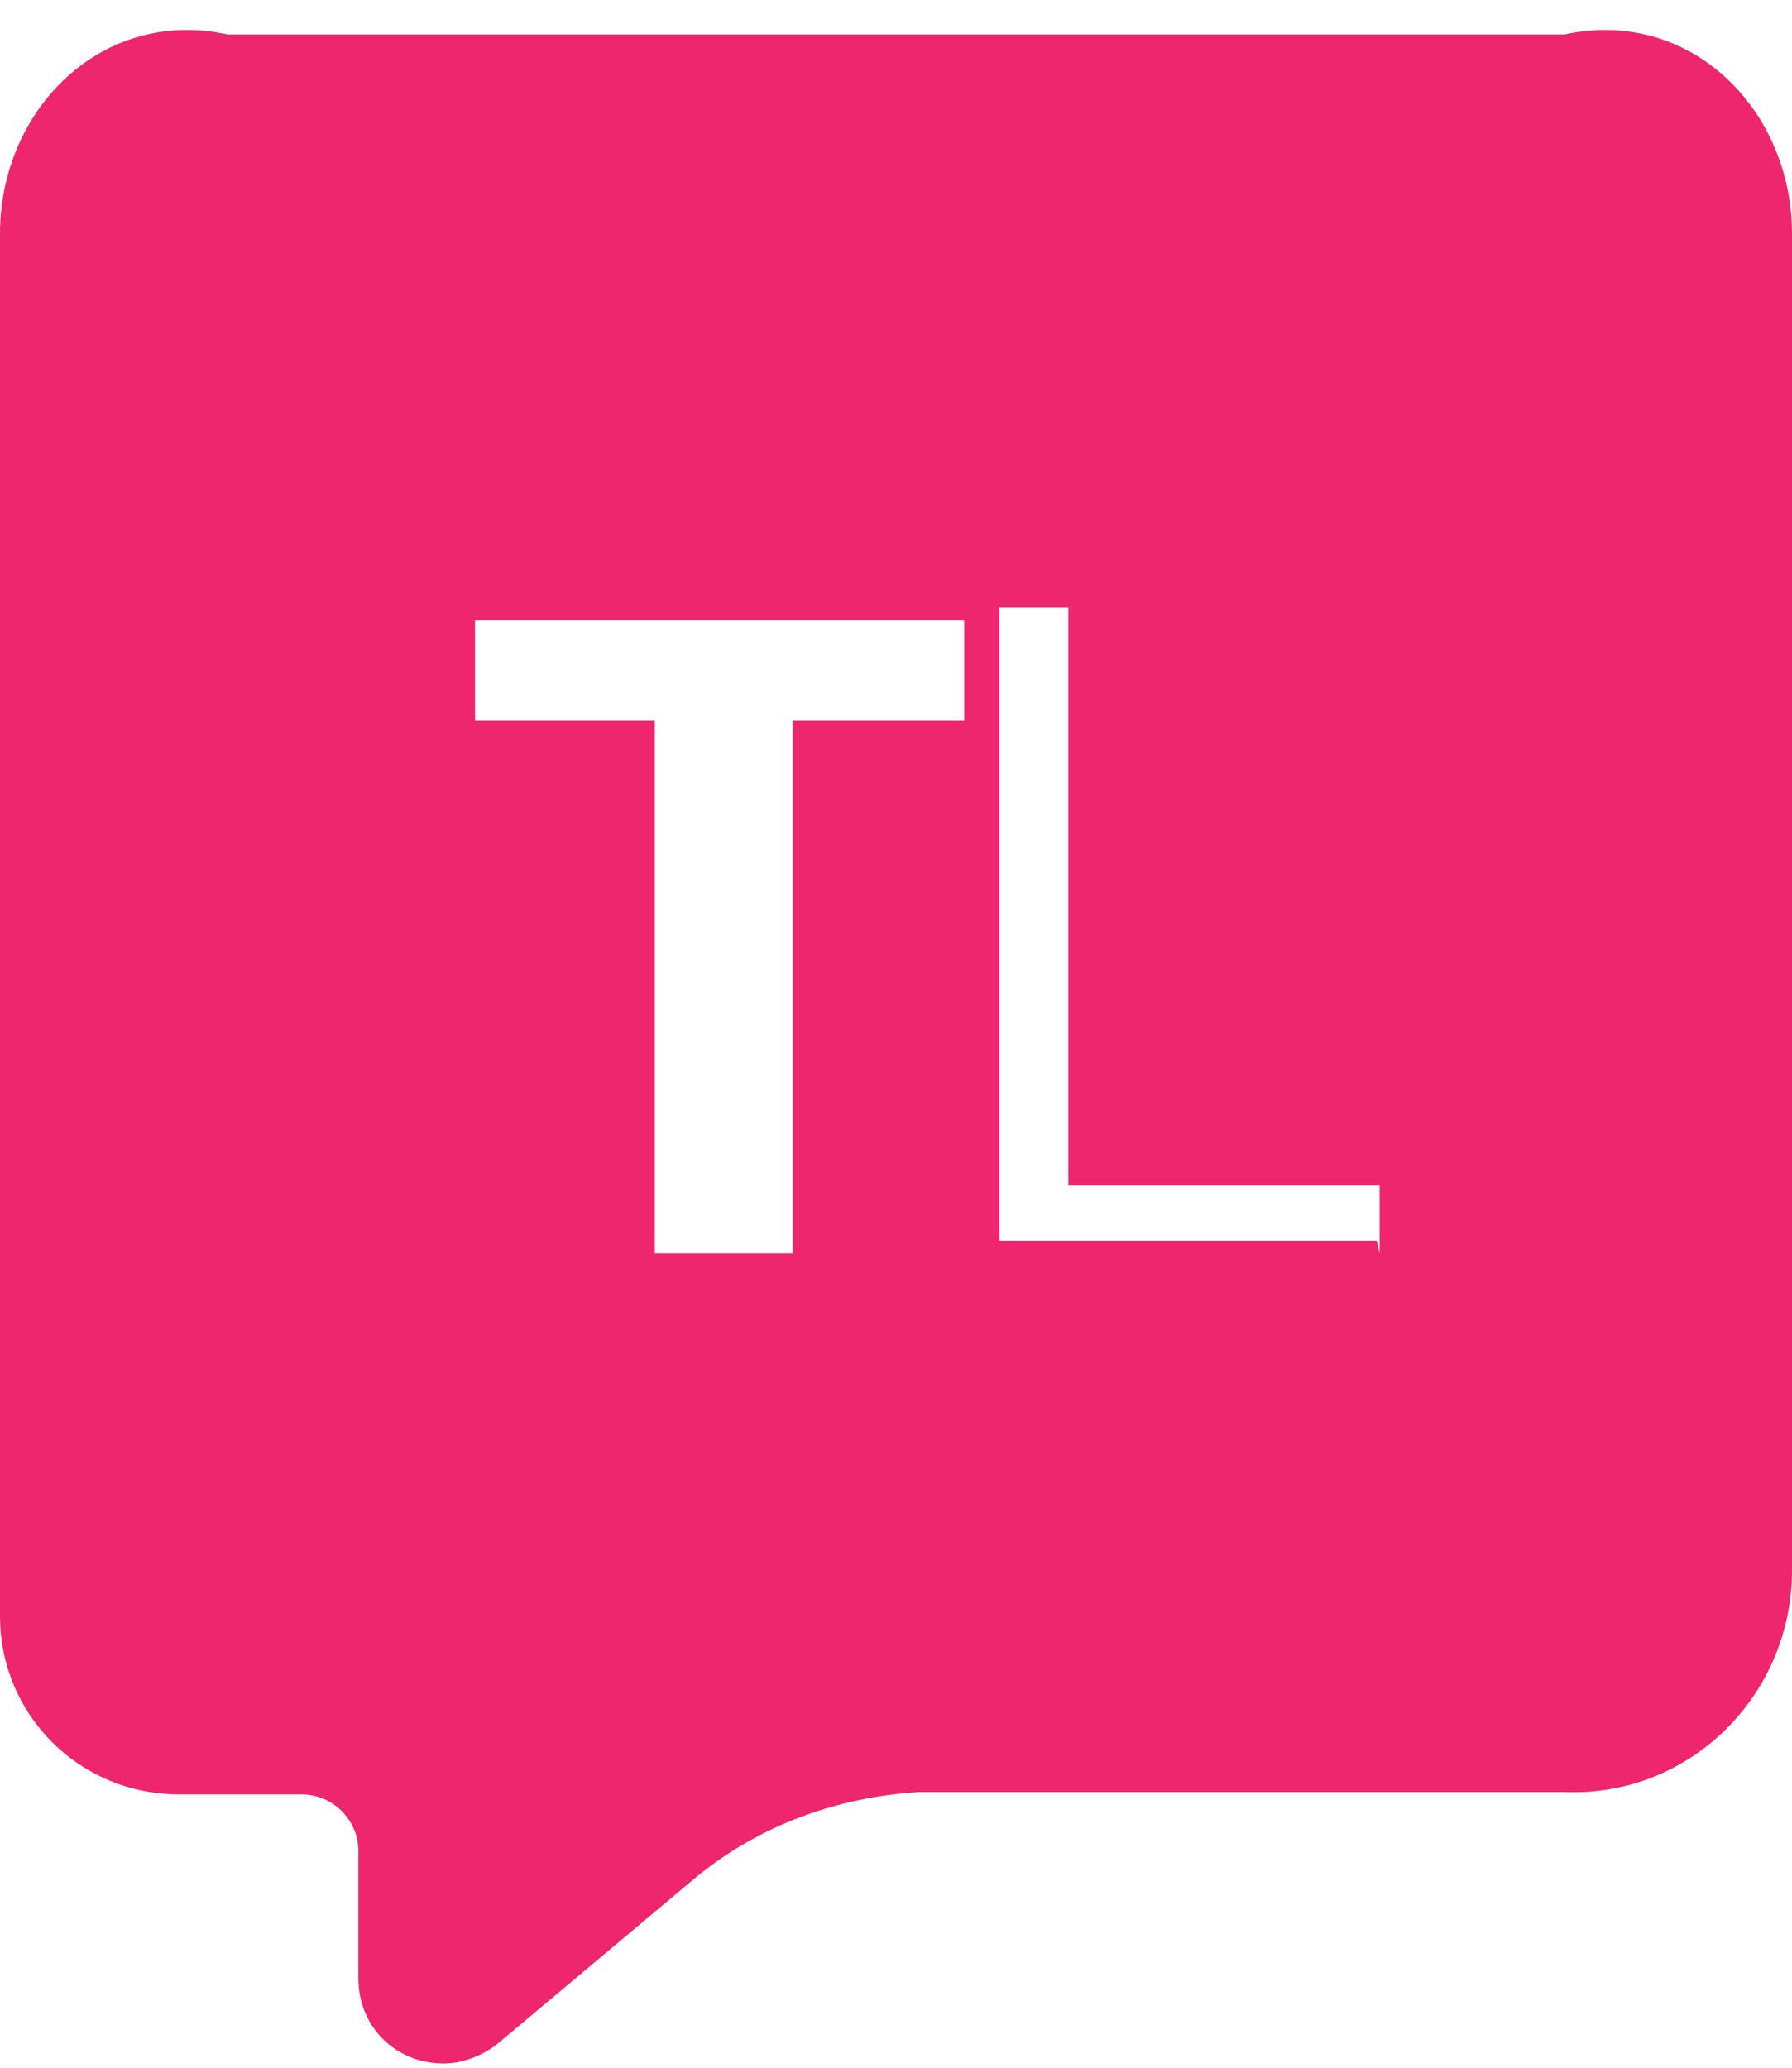 <svg xmlns:xlink="http://www.w3.org/1999/xlink" width="52px" height="60px" xmlns="http://www.w3.org/2000/svg">
    <g transform="matrix(1 0 0 1 -130 -2071 )">
        <path d="M 52 6.781  C 52 3.164  49.029 0.205  45.397 1  L 6.603 1  C 2.971 0.205  0 3.164  0 6.781  L 0 26.096  L 0 46.89  C 0 49.767  2.311 52.068  5.2 52.068  L 8.749 52.068  C 9.657 52.068  10.4 52.808  10.4 53.712  L 10.4 57.411  C 10.4 58.808  11.473 59.877  12.876 59.877  C 13.454 59.877  14.032 59.63  14.444 59.301  L 20.222 54.452  C 22.038 52.973  24.267 52.151  26.66 52  L 45.397 52  C 49.029 52.151  52 49.192  52 45.575  L 52 6.781  Z M 27.981 18  L 27.981 20.918  L 23 20.918  L 23 36.37  L 19 36.37  L 19 20.918  L 13.784 20.918  L 13.784 18  L 27.981 18  Z M 40.032 36.37  L 39.949 36  L 29 36  L 29 17.63  L 31 17.63  L 31 34.397  L 40.032 34.397  L 40.032 36.37  Z " fill-rule="nonzero" fill="#ee266d" stroke="none" transform="matrix(1 0 0 1 130 2071 )" />
    </g>
</svg>